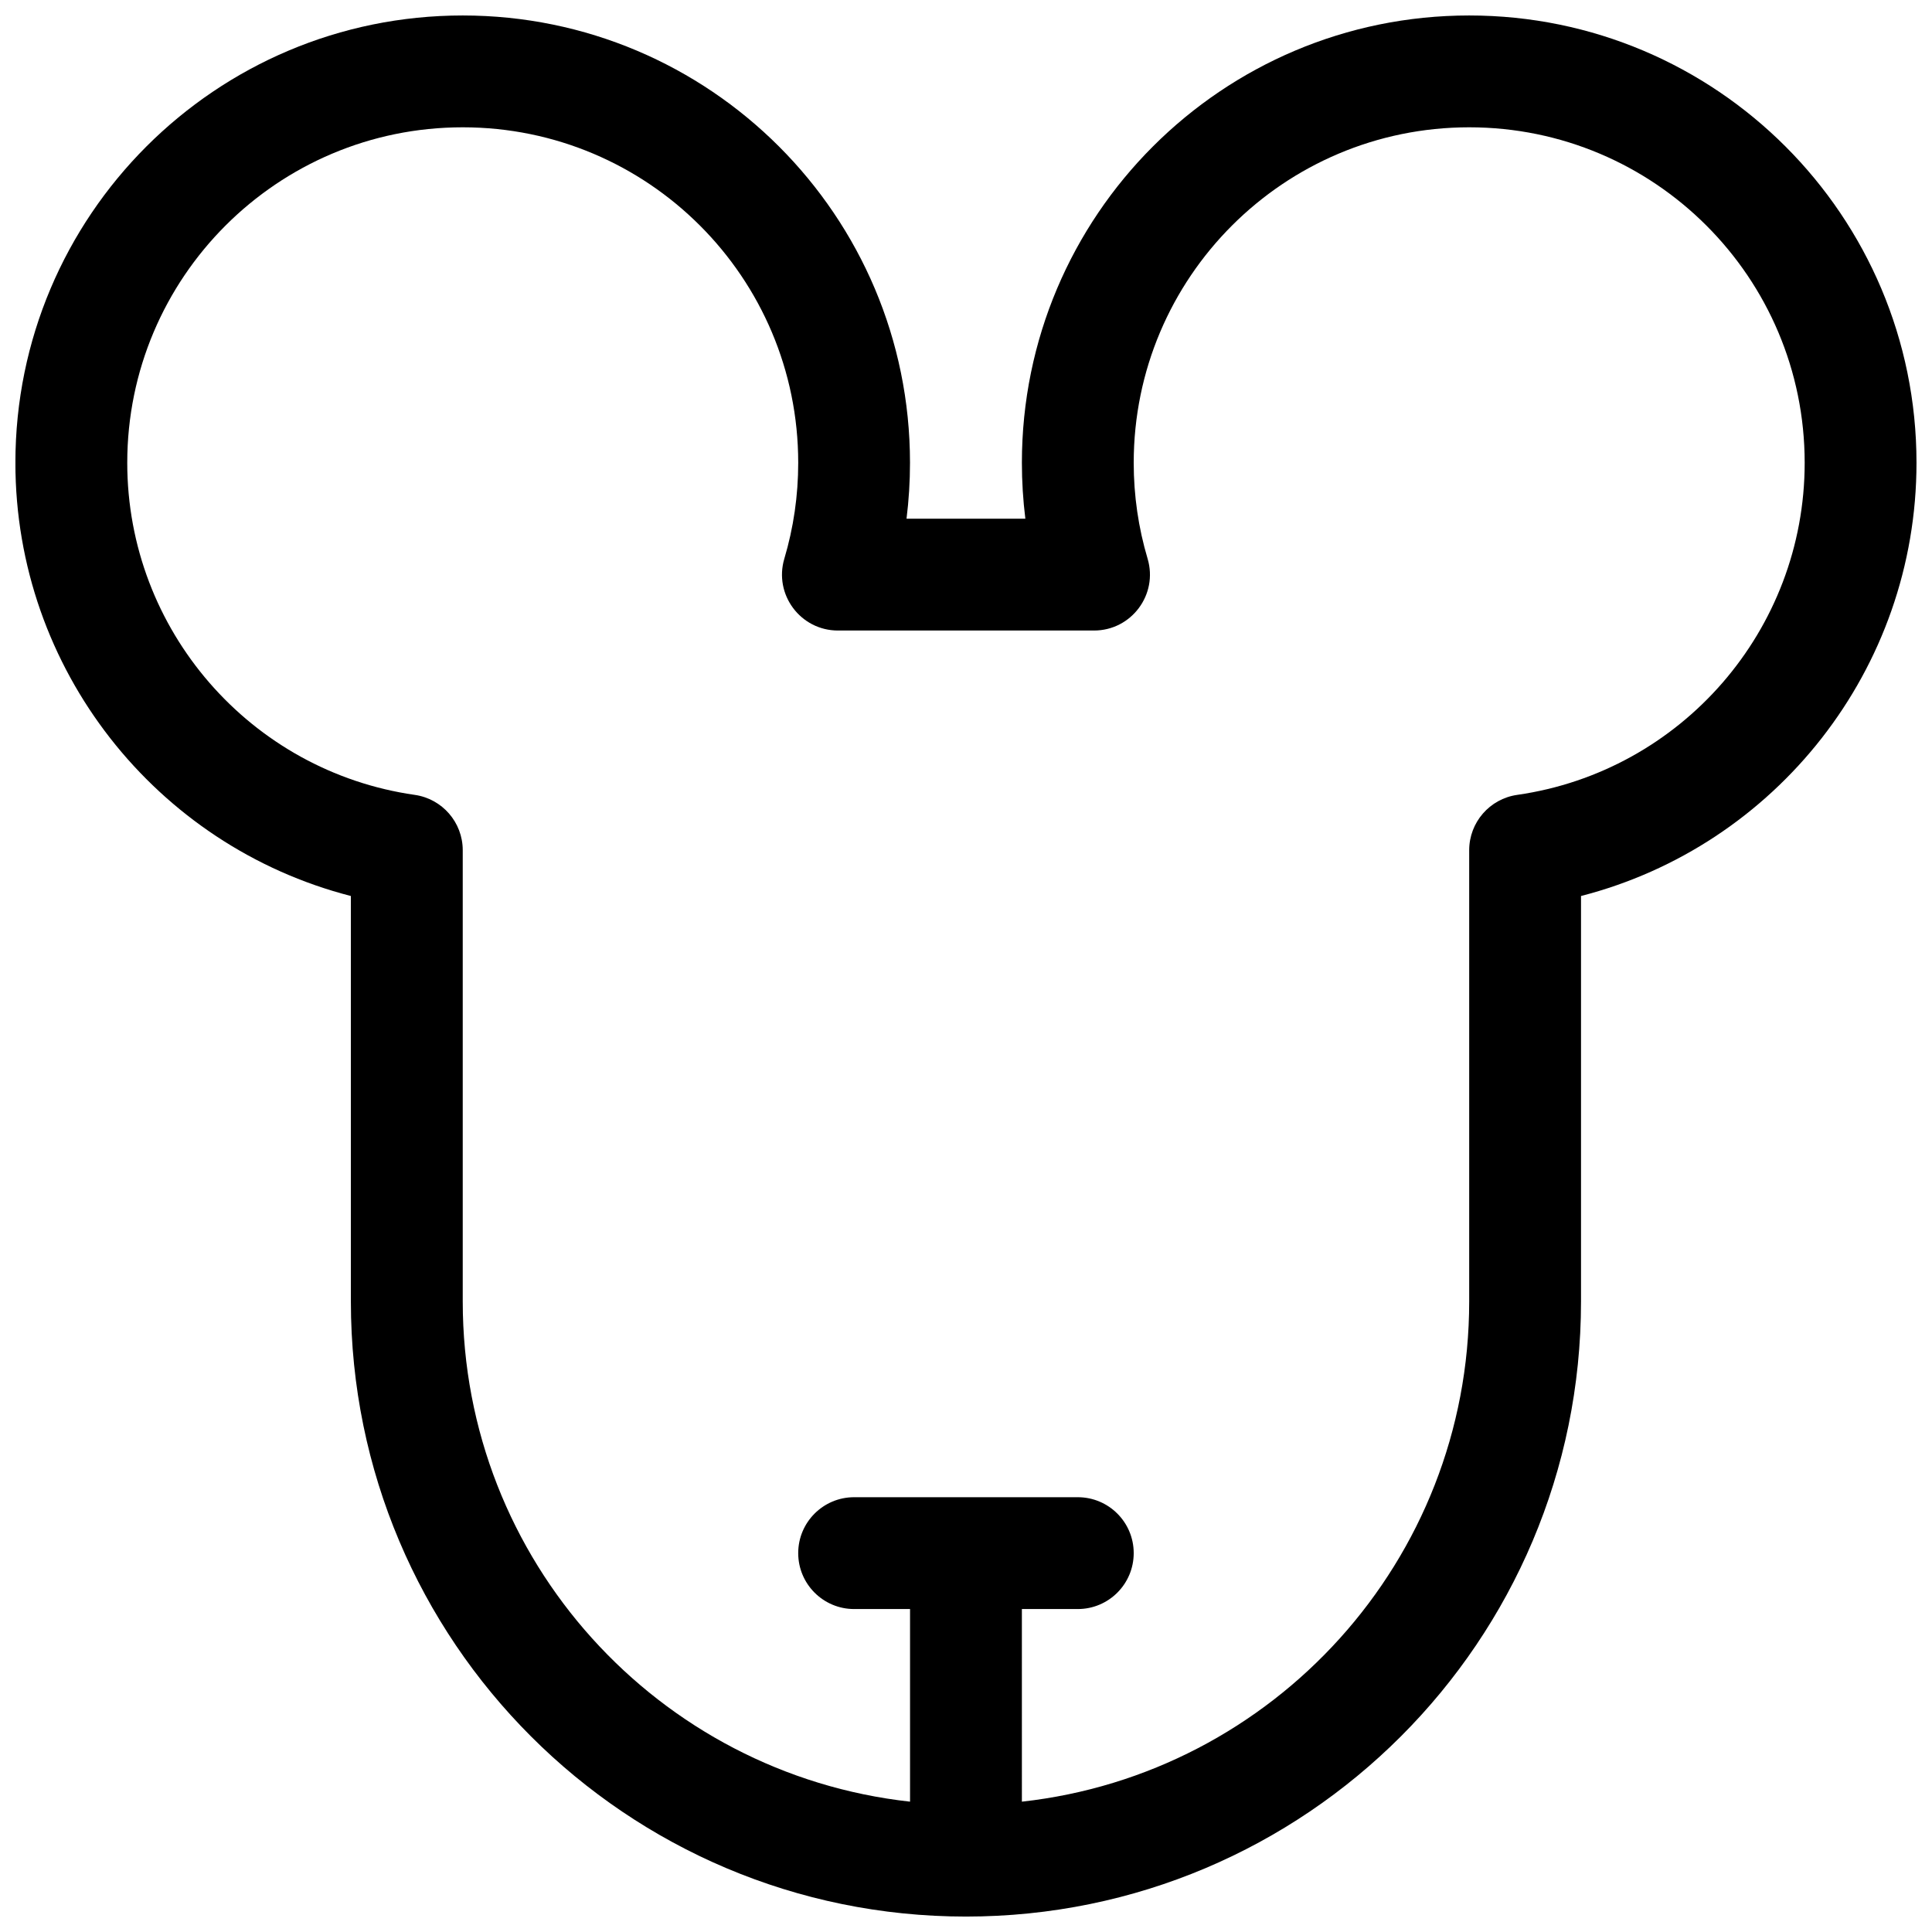 <?xml version="1.0" encoding="UTF-8"?>
<!-- Uploaded to: SVG Repo, www.svgrepo.com, Generator: SVG Repo Mixer Tools -->
<svg width="800px" height="800px" version="1.1" viewBox="144 144 512 512" xmlns="http://www.w3.org/2000/svg">
 <defs>
  <clipPath id="a">
   <path d="m148.09 148.09h503.81v503.81h-503.81z"/>
  </clipPath>
 </defs>
 <g clip-path="url(#a)">
  <path d="m415.73 281.46c-0.609-4.891-0.918-9.836-0.918-14.82 0-65.469 53.074-118.54 118.54-118.54s118.54 53.074 118.54 118.54c0 54.758-37.344 101.56-88.906 114.81v107.46c0 90.02-72.977 163-163 163-90.023 0-163-72.977-163-163v-107.46c-51.562-13.25-88.906-60.051-88.906-114.81 0-65.469 53.074-118.54 118.54-118.54s118.54 53.074 118.54 118.54c0 4.984-0.309 9.93-0.918 14.82zm-0.918 340c66.68-7.371 118.54-63.902 118.54-132.55v-119.59c0-7.375 5.422-13.625 12.719-14.668 43.48-6.219 76.188-43.637 76.188-88.008 0-49.102-39.805-88.906-88.906-88.906s-88.906 39.805-88.906 88.906c0 8.711 1.246 17.242 3.68 25.41 2.828 9.5-4.289 19.043-14.203 19.043h-67.863c-9.91 0-17.027-9.543-14.203-19.043 2.434-8.168 3.68-16.699 3.68-25.41 0-49.102-39.805-88.906-88.906-88.906-49.102 0-88.906 39.805-88.906 88.906 0 44.371 32.707 81.789 76.188 88.008 7.297 1.043 12.719 7.293 12.719 14.668v119.59c0 68.645 51.863 125.18 118.54 132.55v-51.047h-14.816c-8.184 0-14.82-6.637-14.82-14.82 0-8.184 6.637-14.816 14.82-14.816h59.27c8.184 0 14.82 6.633 14.82 14.816 0 8.184-6.637 14.82-14.82 14.82h-14.816z"/>
 </g>
</svg>